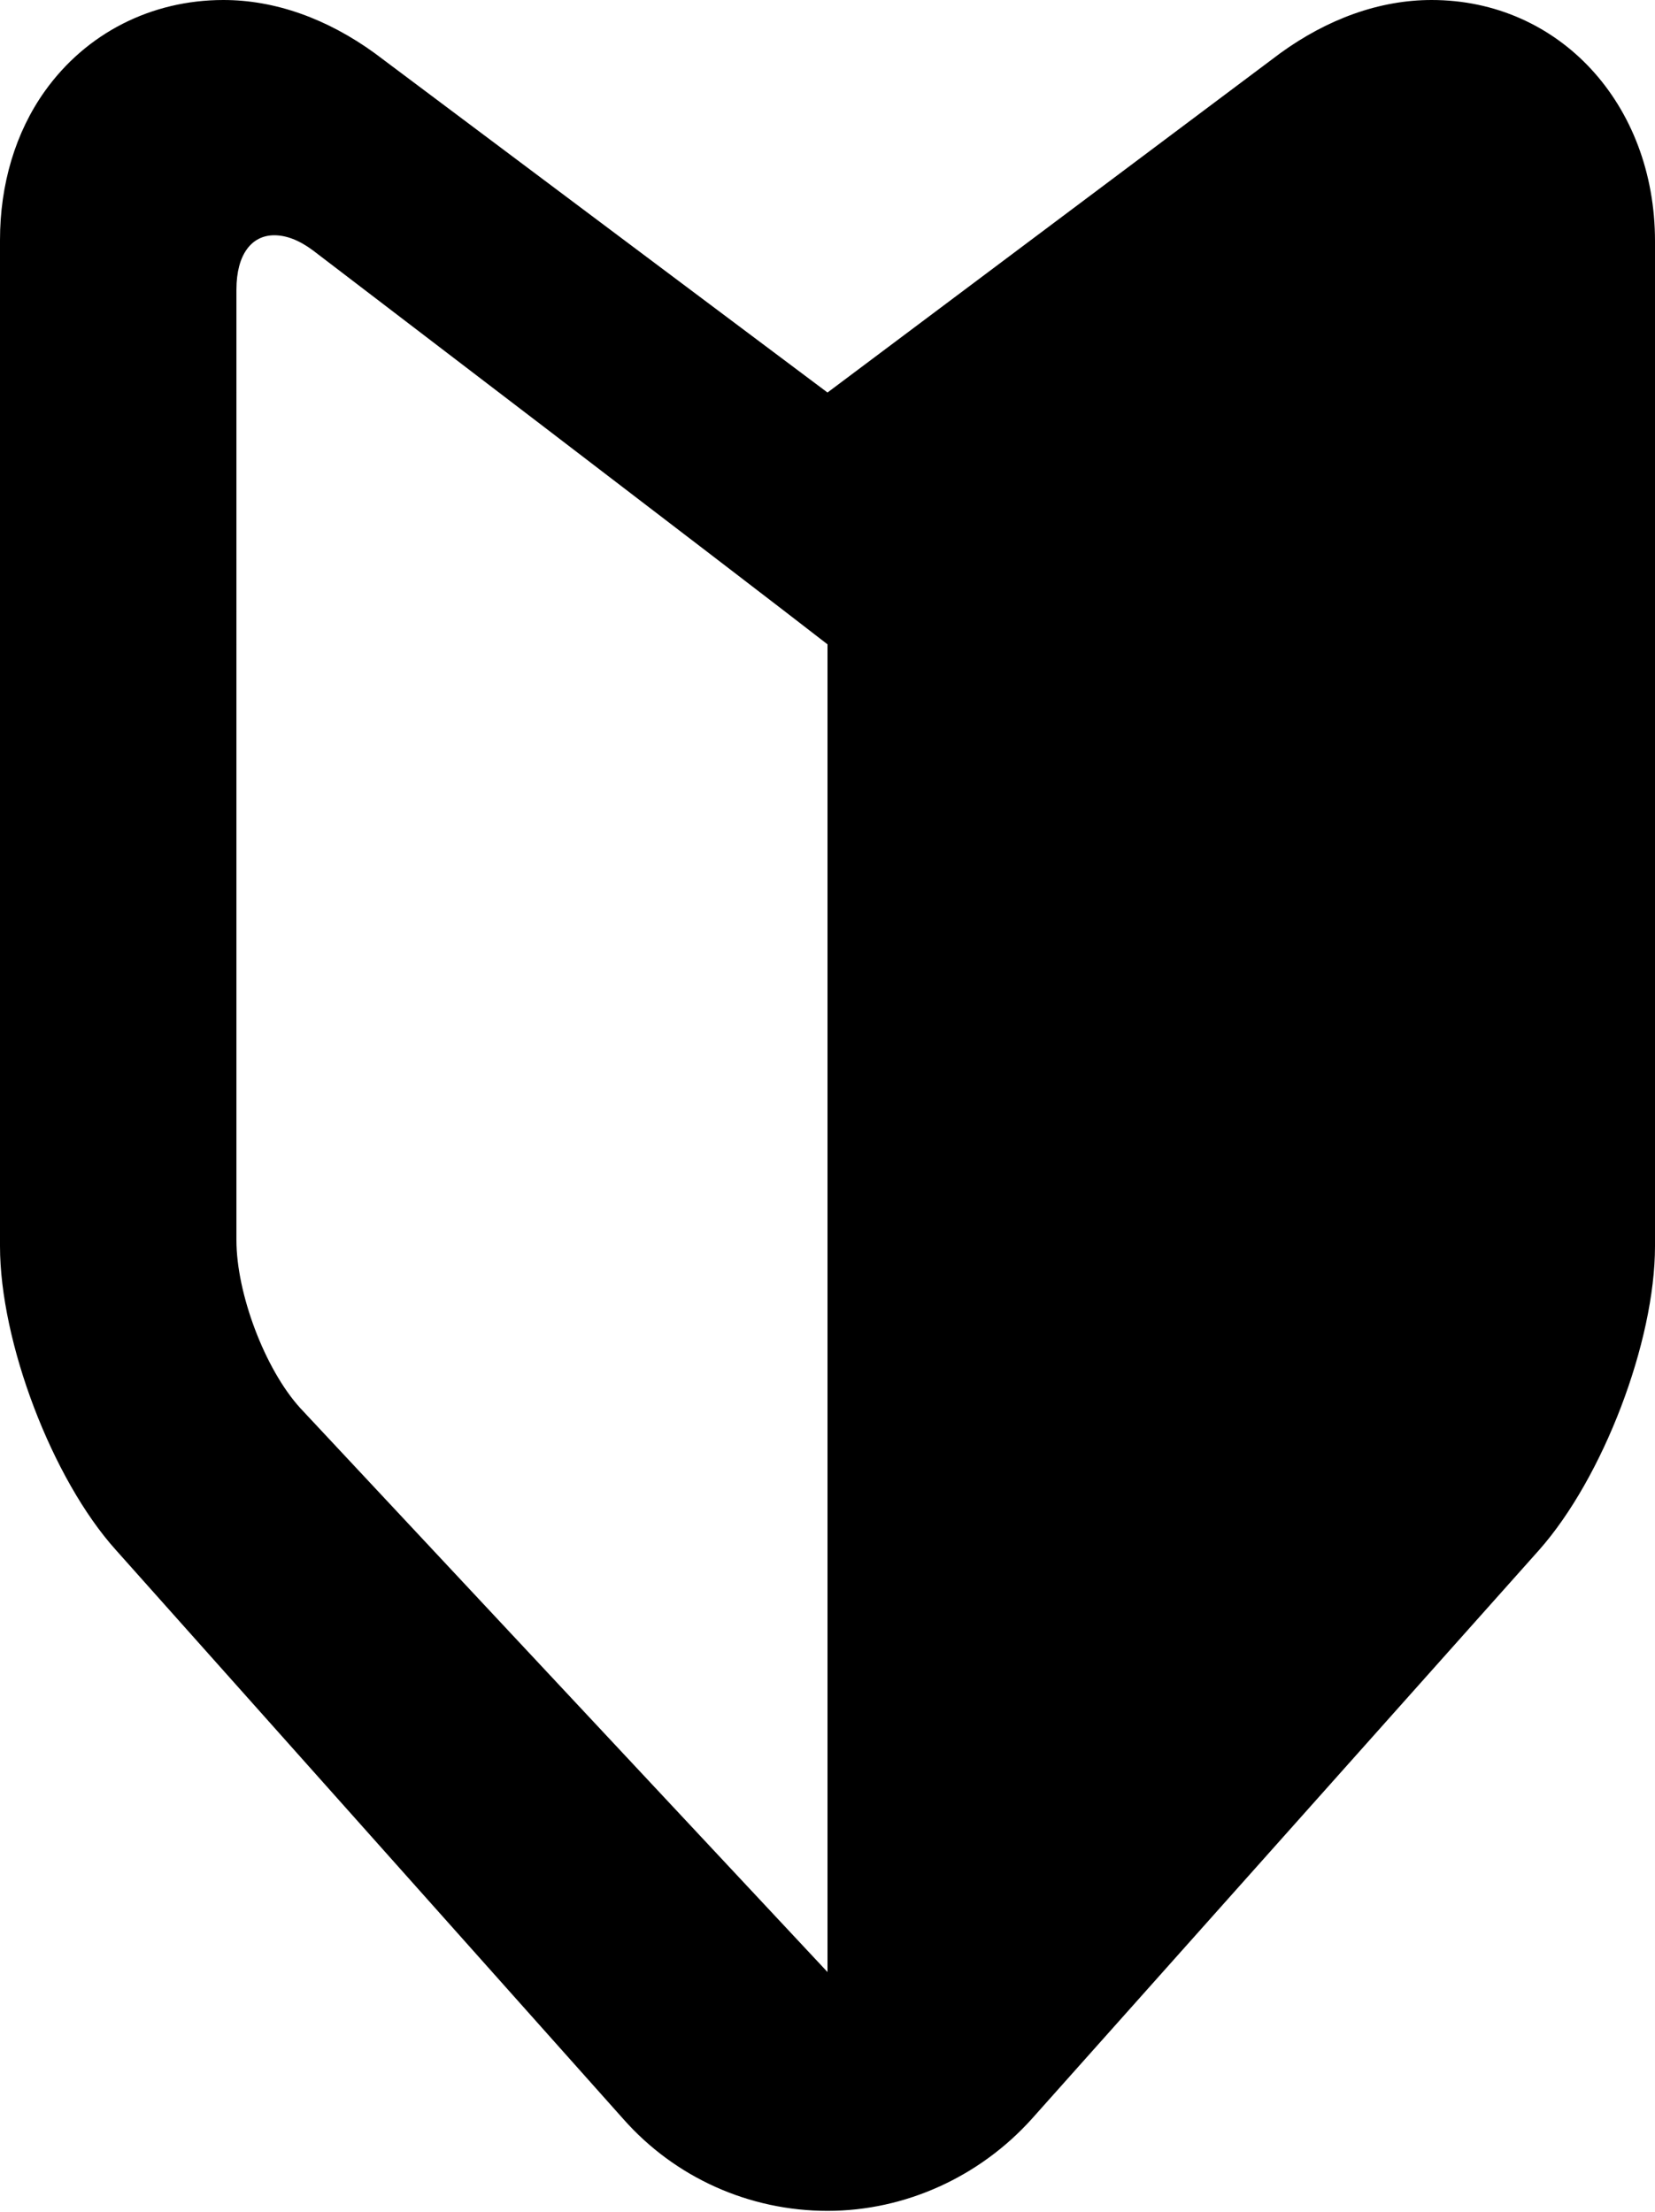 <?xml version="1.0" encoding="UTF-8"?><svg id="_レイヤー_2" xmlns="http://www.w3.org/2000/svg" viewBox="0 0 14 18.71"><g id="_レイヤー_1-2"><path d="M12.11,0C11.67,0,11.23,.16,10.83,.45l-3.83,2.87L3.17,.45C2.77,.16,2.33,0,1.89,0,1.28,0,.73,.28,.38,.77c-.25,.35-.38,.79-.38,1.26V10.54c0,.81,.44,1.97,.98,2.57l4.29,4.81c.44,.5,1.07,.78,1.73,.78s1.29-.29,1.73-.78l4.29-4.81c.54-.61,.98-1.76,.98-2.57V2.04C14,.88,13.19,0,12.11,0ZM2.54,11.91c-.3-.33-.54-.97-.54-1.42V2.45c0-.3,.13-.46,.32-.46,.1,0,.21,.04,.33,.13,0,0,3.76,2.87,4.35,3.33v11.23L2.54,11.91Z"/></g></svg>